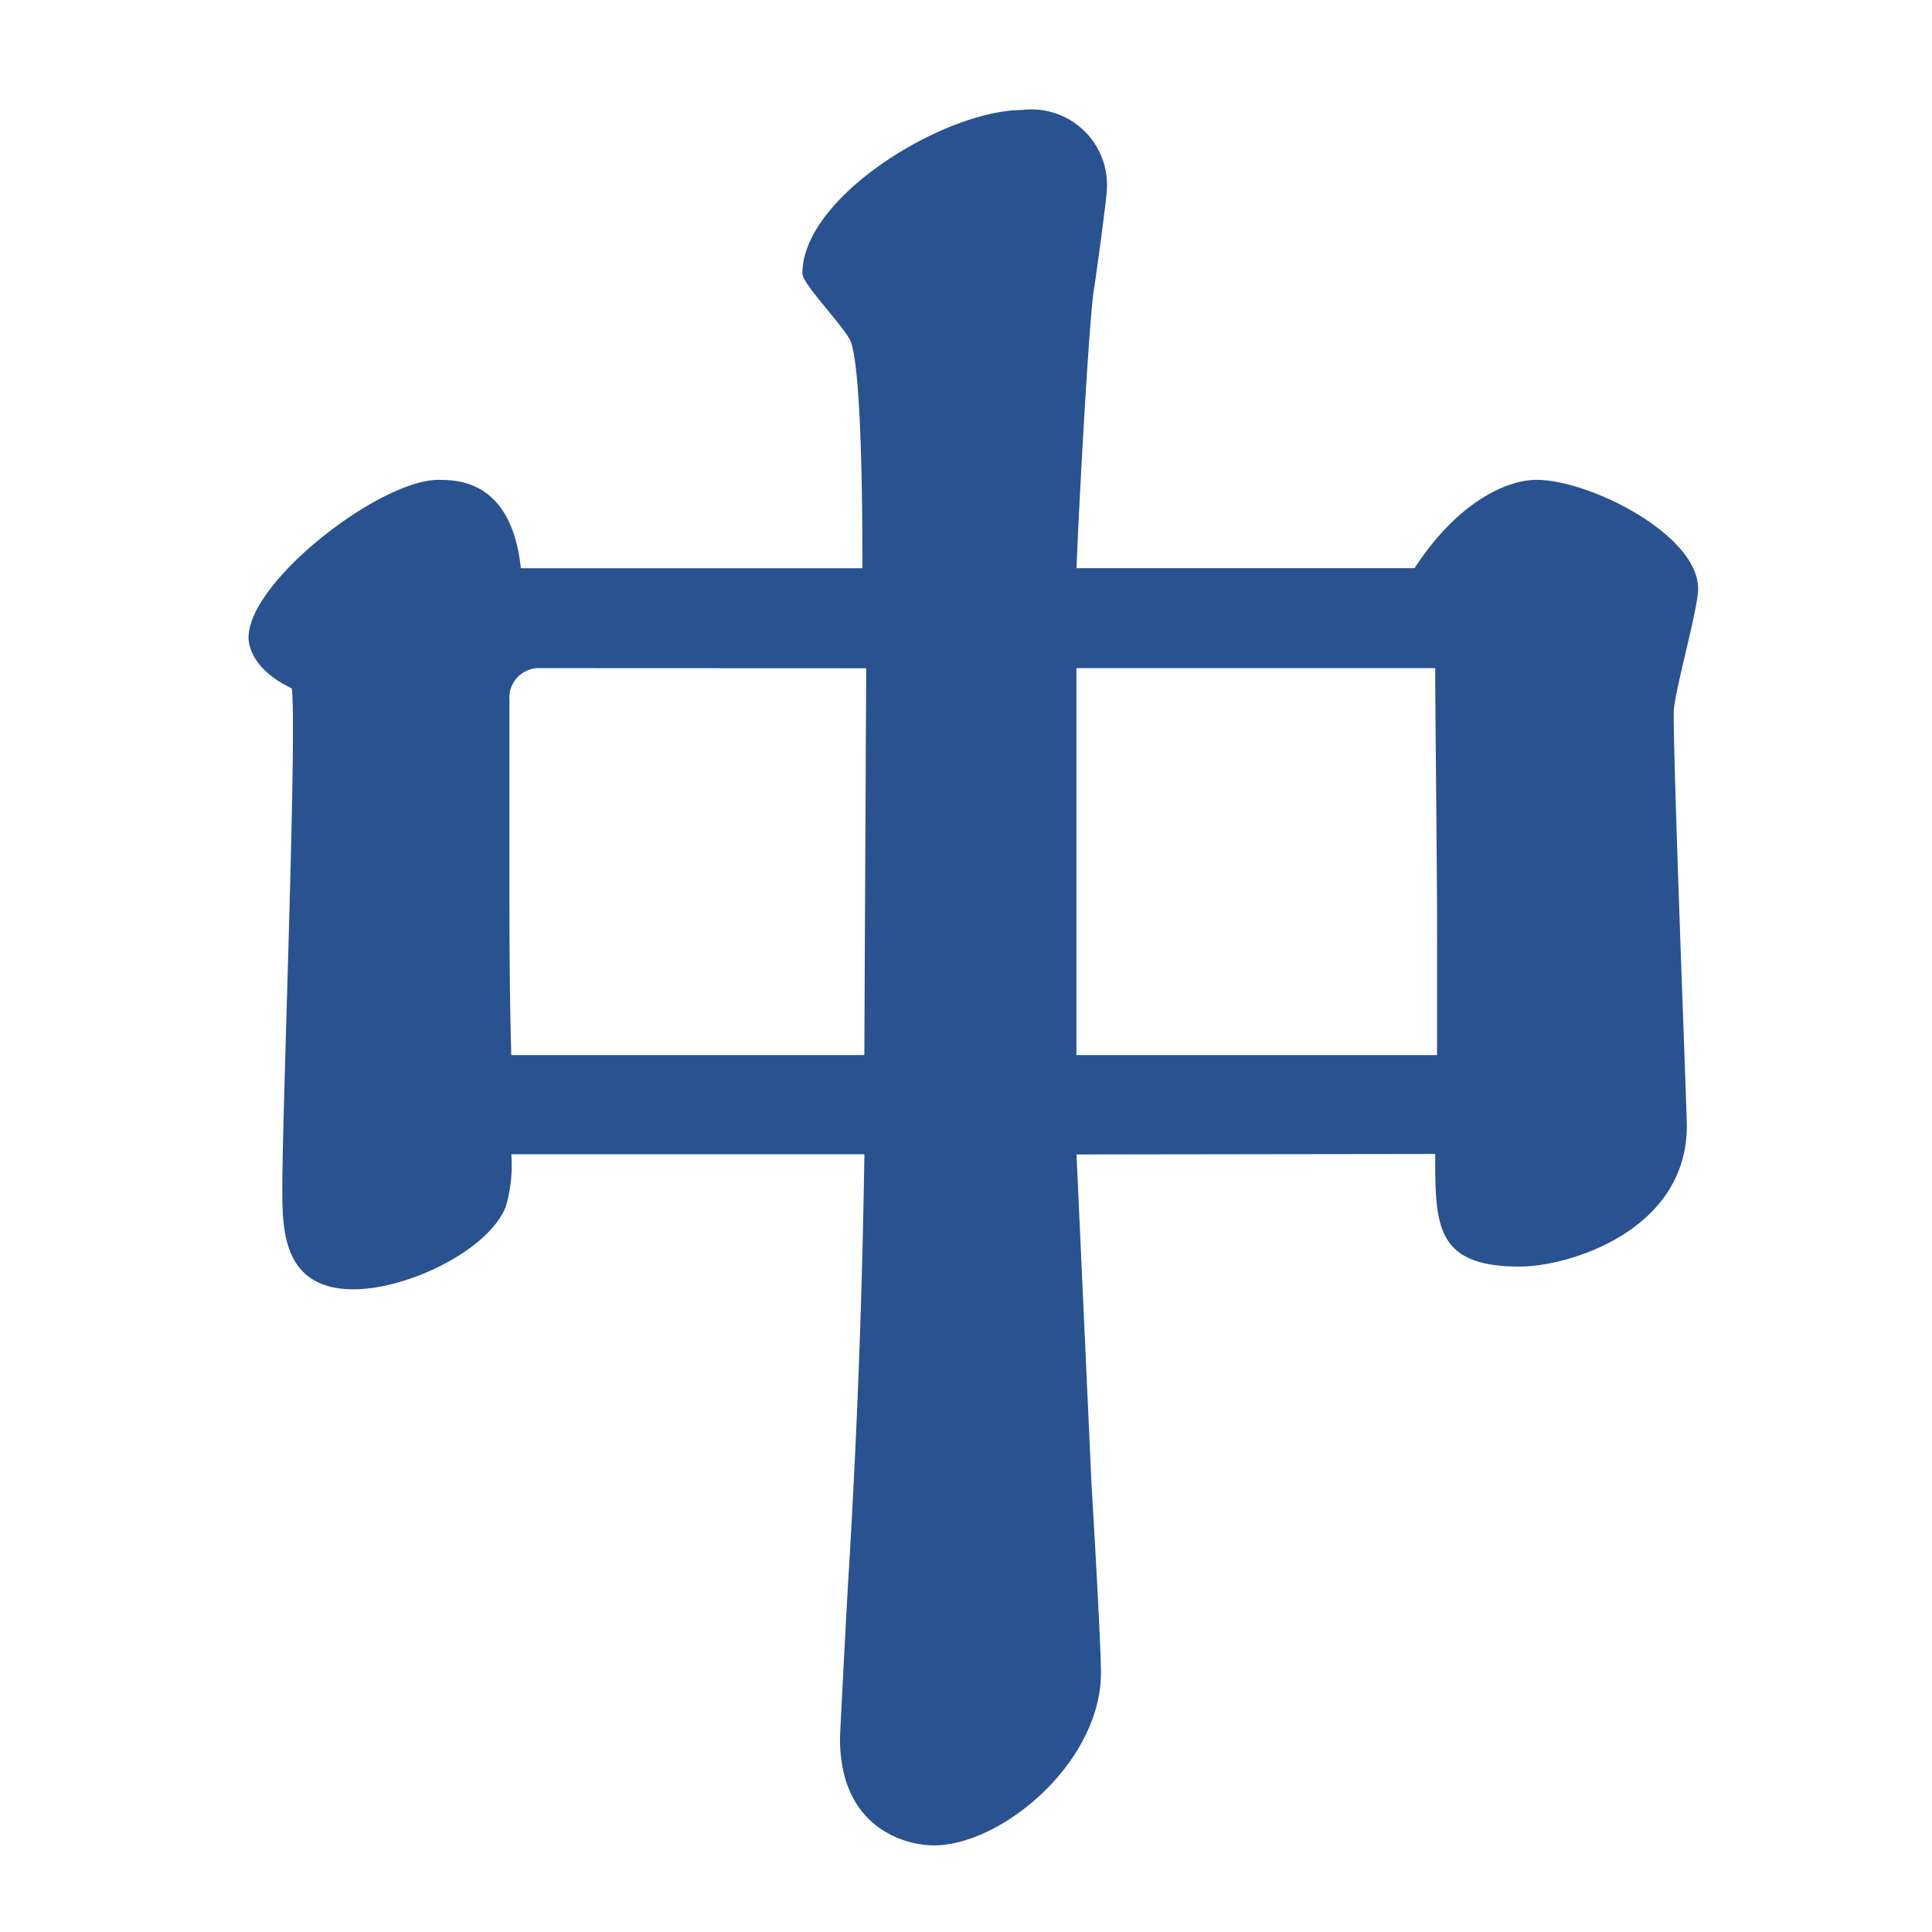 <svg xmlns="http://www.w3.org/2000/svg" xmlns:xlink="http://www.w3.org/1999/xlink" width="70" height="70" viewBox="0 0 70 70"><defs><clipPath id="a"><rect width="70" height="70" transform="translate(115 -1049)" fill="#fff"/></clipPath></defs><g transform="translate(-115 1049)" clip-path="url(#a)"><g transform="translate(-366.482 -1455.872)"><path d="M34.888,40.7l.545,11.974c.068,1.088.341,5.852.341,6.8,0,3.266-3.607,6.26-6.056,6.26-1.021,0-3.4-.612-3.4-3.879,0-.136.271-5.375.34-6.4.34-5.783.476-10.41.545-14.763H14.409a5.267,5.267,0,0,1-.2,1.9c-.611,1.564-3.537,2.994-5.51,2.994-2.586,0-2.586-2.177-2.586-3.674,0-2.857.545-16.805.34-18.1-1.428-.681-1.564-1.565-1.564-1.838,0-2.041,4.763-5.715,6.872-5.715.681,0,2.654,0,2.994,3.2H27.132c0-1.292,0-6.939-.408-8.165-.136-.476-1.768-2.109-1.768-2.517,0-2.79,5.17-5.919,7.96-5.919a2.734,2.734,0,0,1,3.062,2.994c0,.2-.408,3.265-.476,3.606-.2,1.632-.545,8.1-.613,10H47.136c1.5-2.313,3.266-3.2,4.423-3.2,1.905,0,5.851,1.973,5.851,3.947,0,.748-.885,3.809-.885,4.49,0,2.381.476,14.423.476,14.968,0,3.81-4.287,5.1-6.055,5.1-3.062,0-3.062-1.5-3.062-4.081ZM15.362,23.079a1.074,1.074,0,0,0-1.021,1.156V30.5c0,1.769,0,4.287.068,6.6H27.2l.068-14.016Zm32.59,9.048c0-1.428-.068-7.756-.068-9.048h-13V37.1H47.952Z" transform="translate(485.598 408)" fill="#295290"/></g></g></svg>